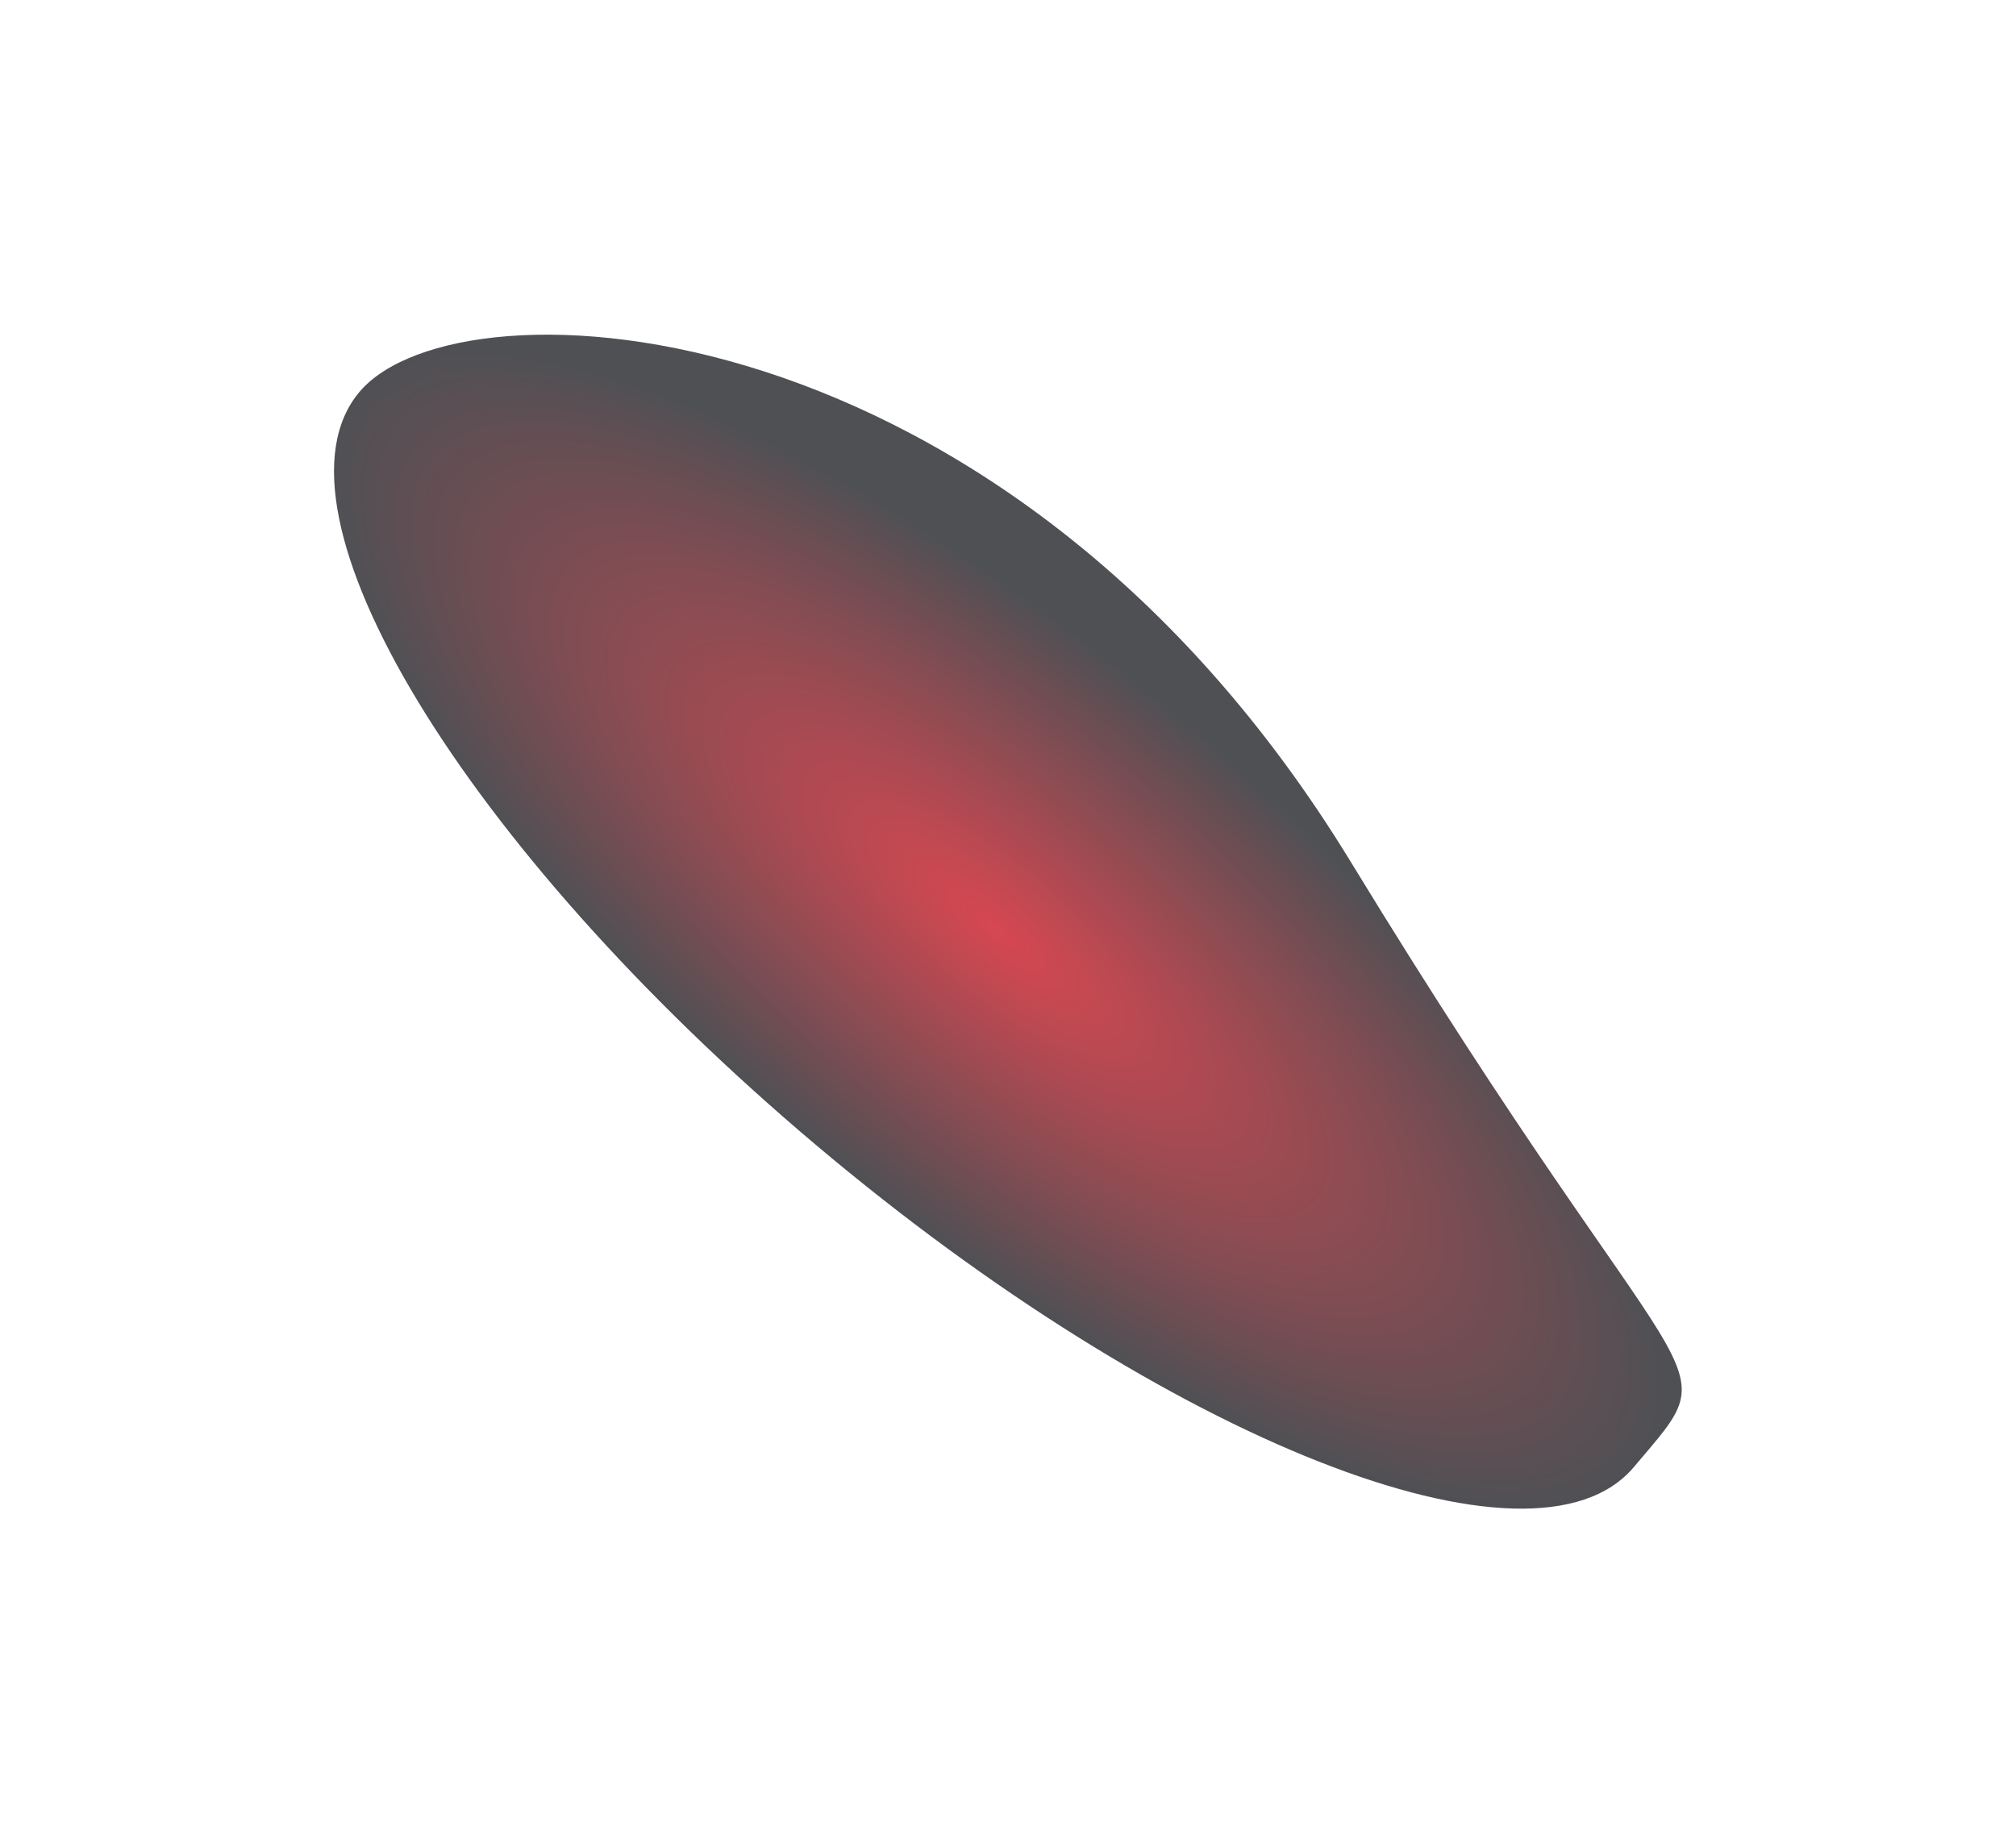 <?xml version="1.0" encoding="UTF-8"?> <svg xmlns="http://www.w3.org/2000/svg" width="1811" height="1656" viewBox="0 0 1811 1656" fill="none"> <g opacity="0.8" filter="url(#filter0_f_1681_6200)"> <path d="M1467.63 1318.29C1377.64 1424.91 1048.44 1295.04 732.344 1028.24C416.247 761.431 232.95 458.714 322.938 352.101C412.927 245.487 905.007 268.776 1213.47 774.489C1521.94 1280.2 1557.62 1211.68 1467.63 1318.29Z" fill="url(#paint0_radial_1681_6200)"></path> </g> <defs> <filter id="filter0_f_1681_6200" x="0.043" y="0.711" width="1810.68" height="1654.86" filterUnits="userSpaceOnUse" color-interpolation-filters="sRGB"> <feFlood flood-opacity="0" result="BackgroundImageFix"></feFlood> <feBlend mode="normal" in="SourceGraphic" in2="BackgroundImageFix" result="shape"></feBlend> <feGaussianBlur stdDeviation="150" result="effect1_foregroundBlur_1681_6200"></feGaussianBlur> </filter> <radialGradient id="paint0_radial_1681_6200" cx="0" cy="0" r="1" gradientUnits="userSpaceOnUse" gradientTransform="translate(895.283 835.196) rotate(130.166) scale(252.614 748.972)"> <stop stop-color="#CC1926"></stop> <stop offset="1" stop-color="#232429"></stop> </radialGradient> </defs> </svg> 